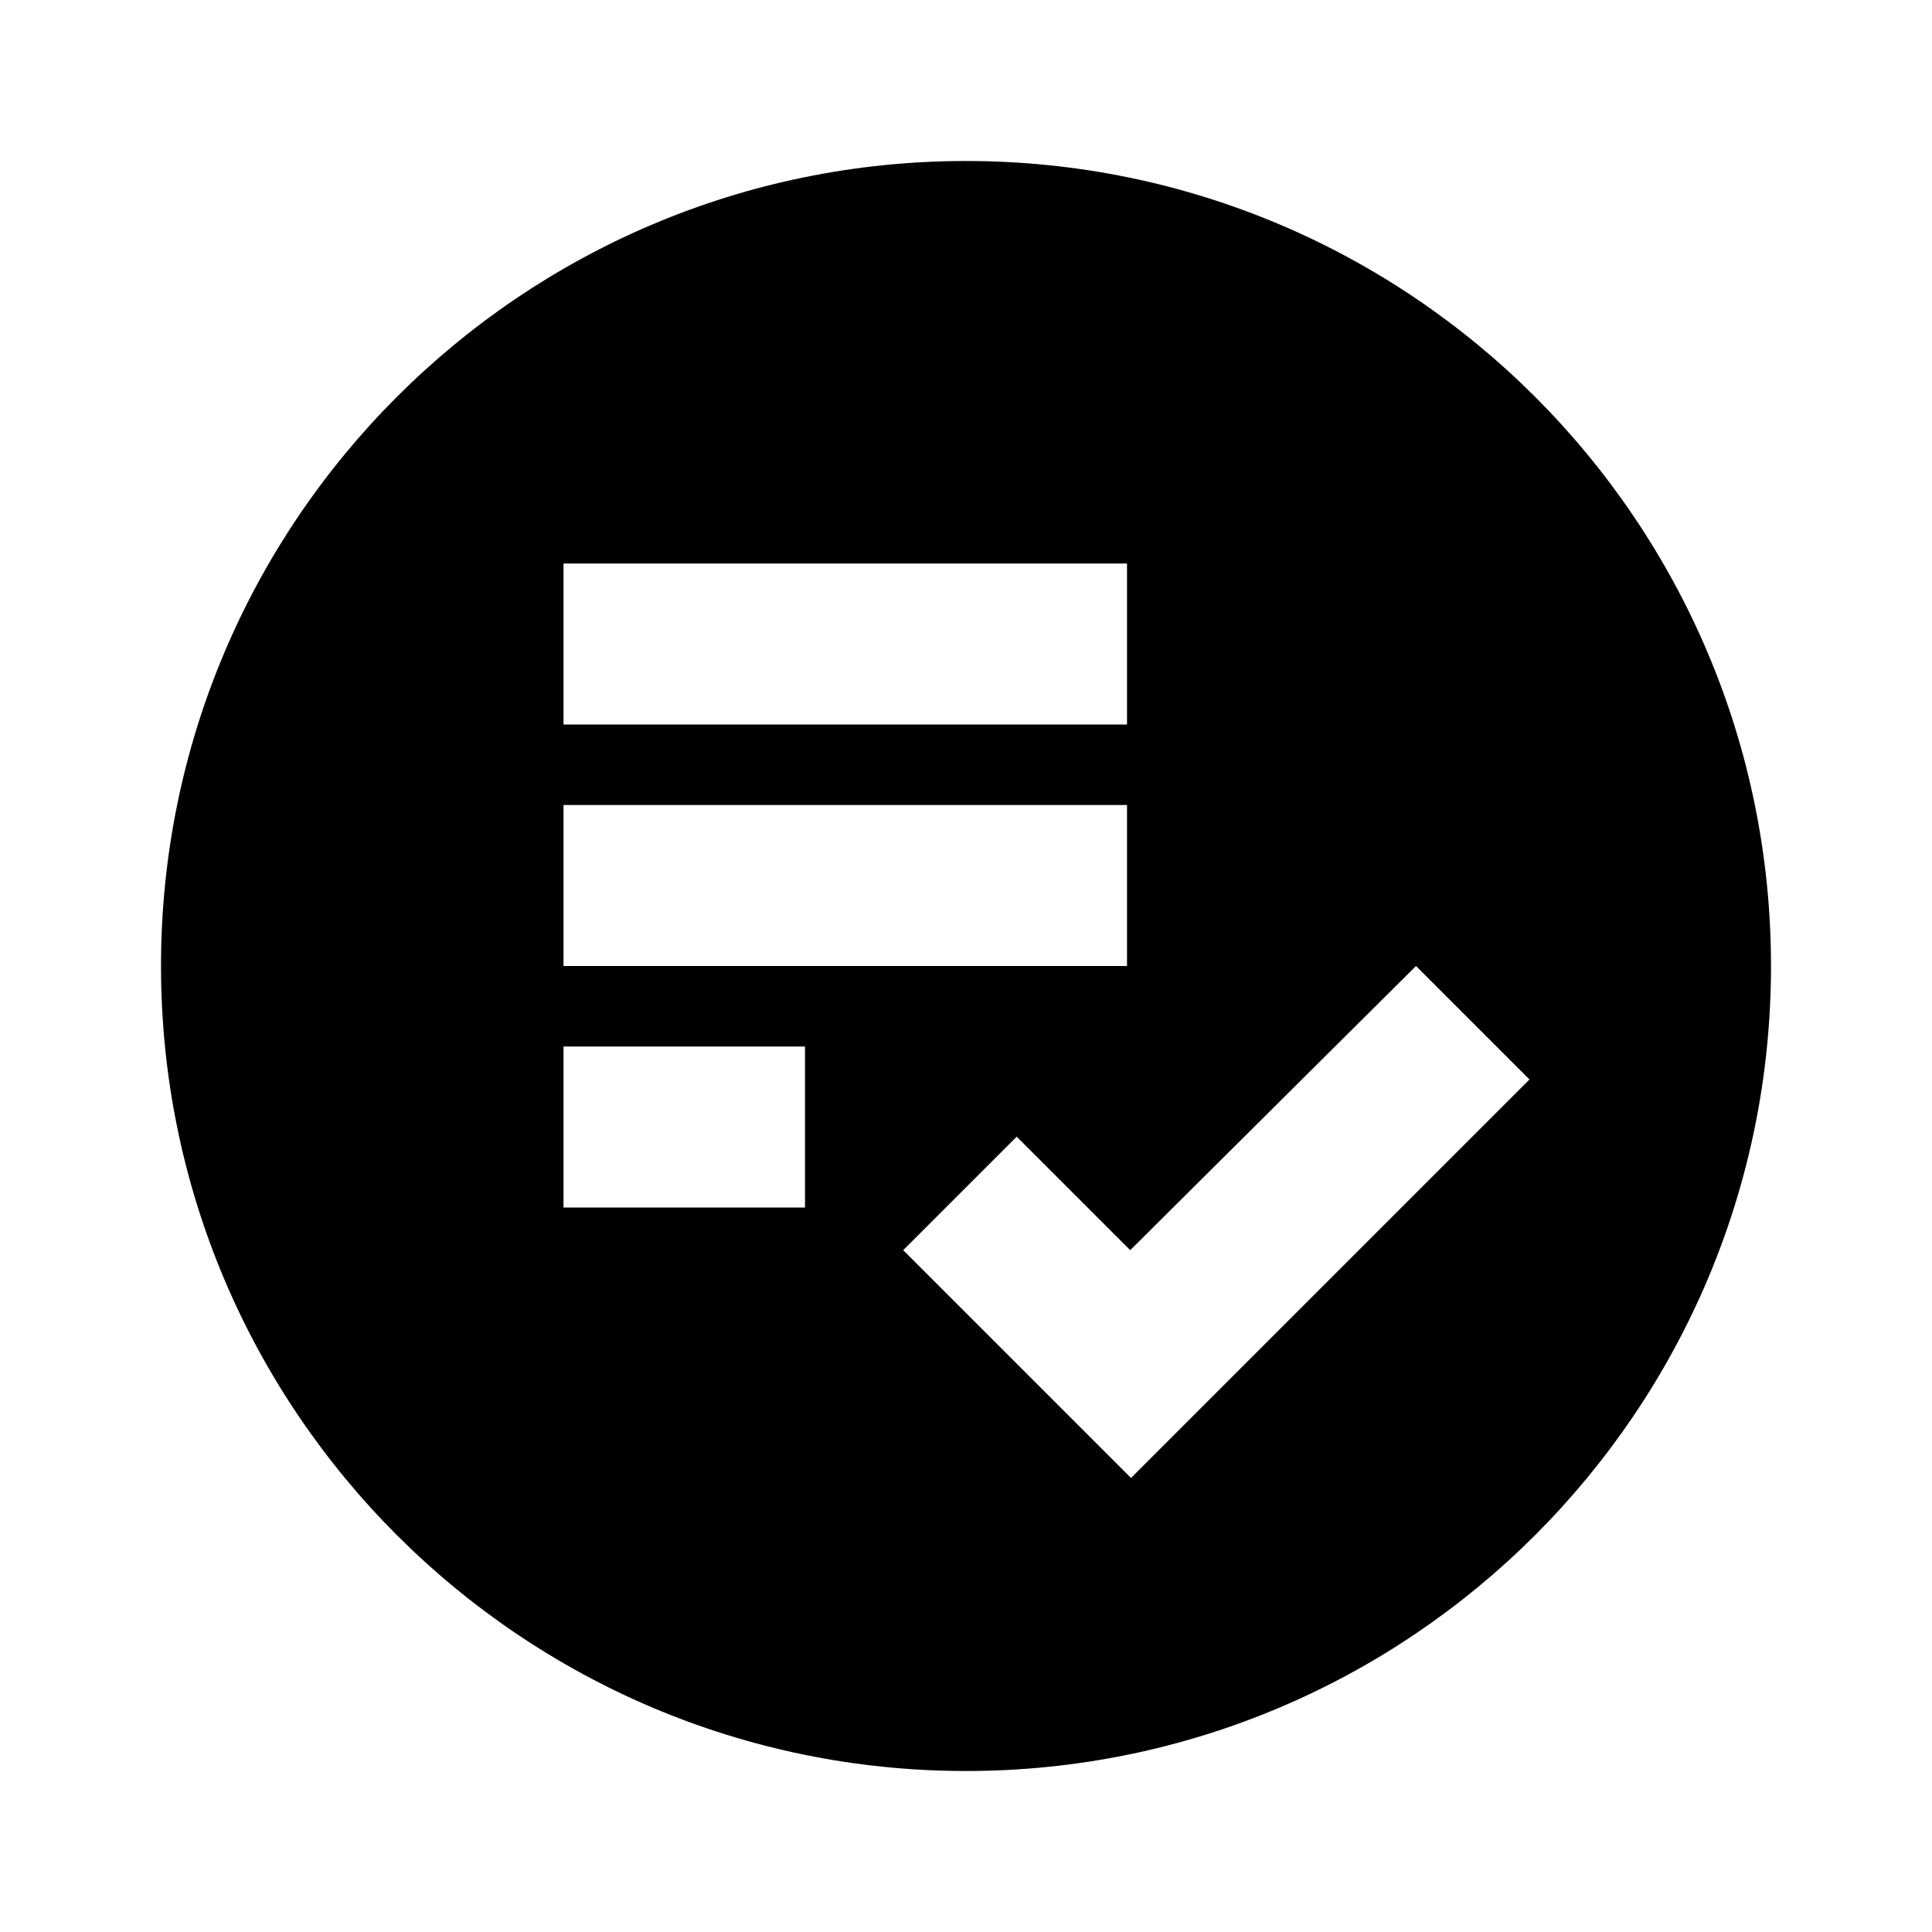 <svg xmlns="http://www.w3.org/2000/svg" width="24" height="24" viewBox="0 0 24 24"><path d="M12 2C6.48 2 2 6.48 2 12s4.48 10 10 10s10-4.48 10-10S17.52 2 12 2zM7 7h7v2H7V7zm0 3h7v2H7v-2zm3 5H7v-2h3v2zm4.05 3.36l-2.83-2.83l1.41-1.41l1.41 1.41L17.59 12L19 13.41l-4.95 4.95z"/></svg>